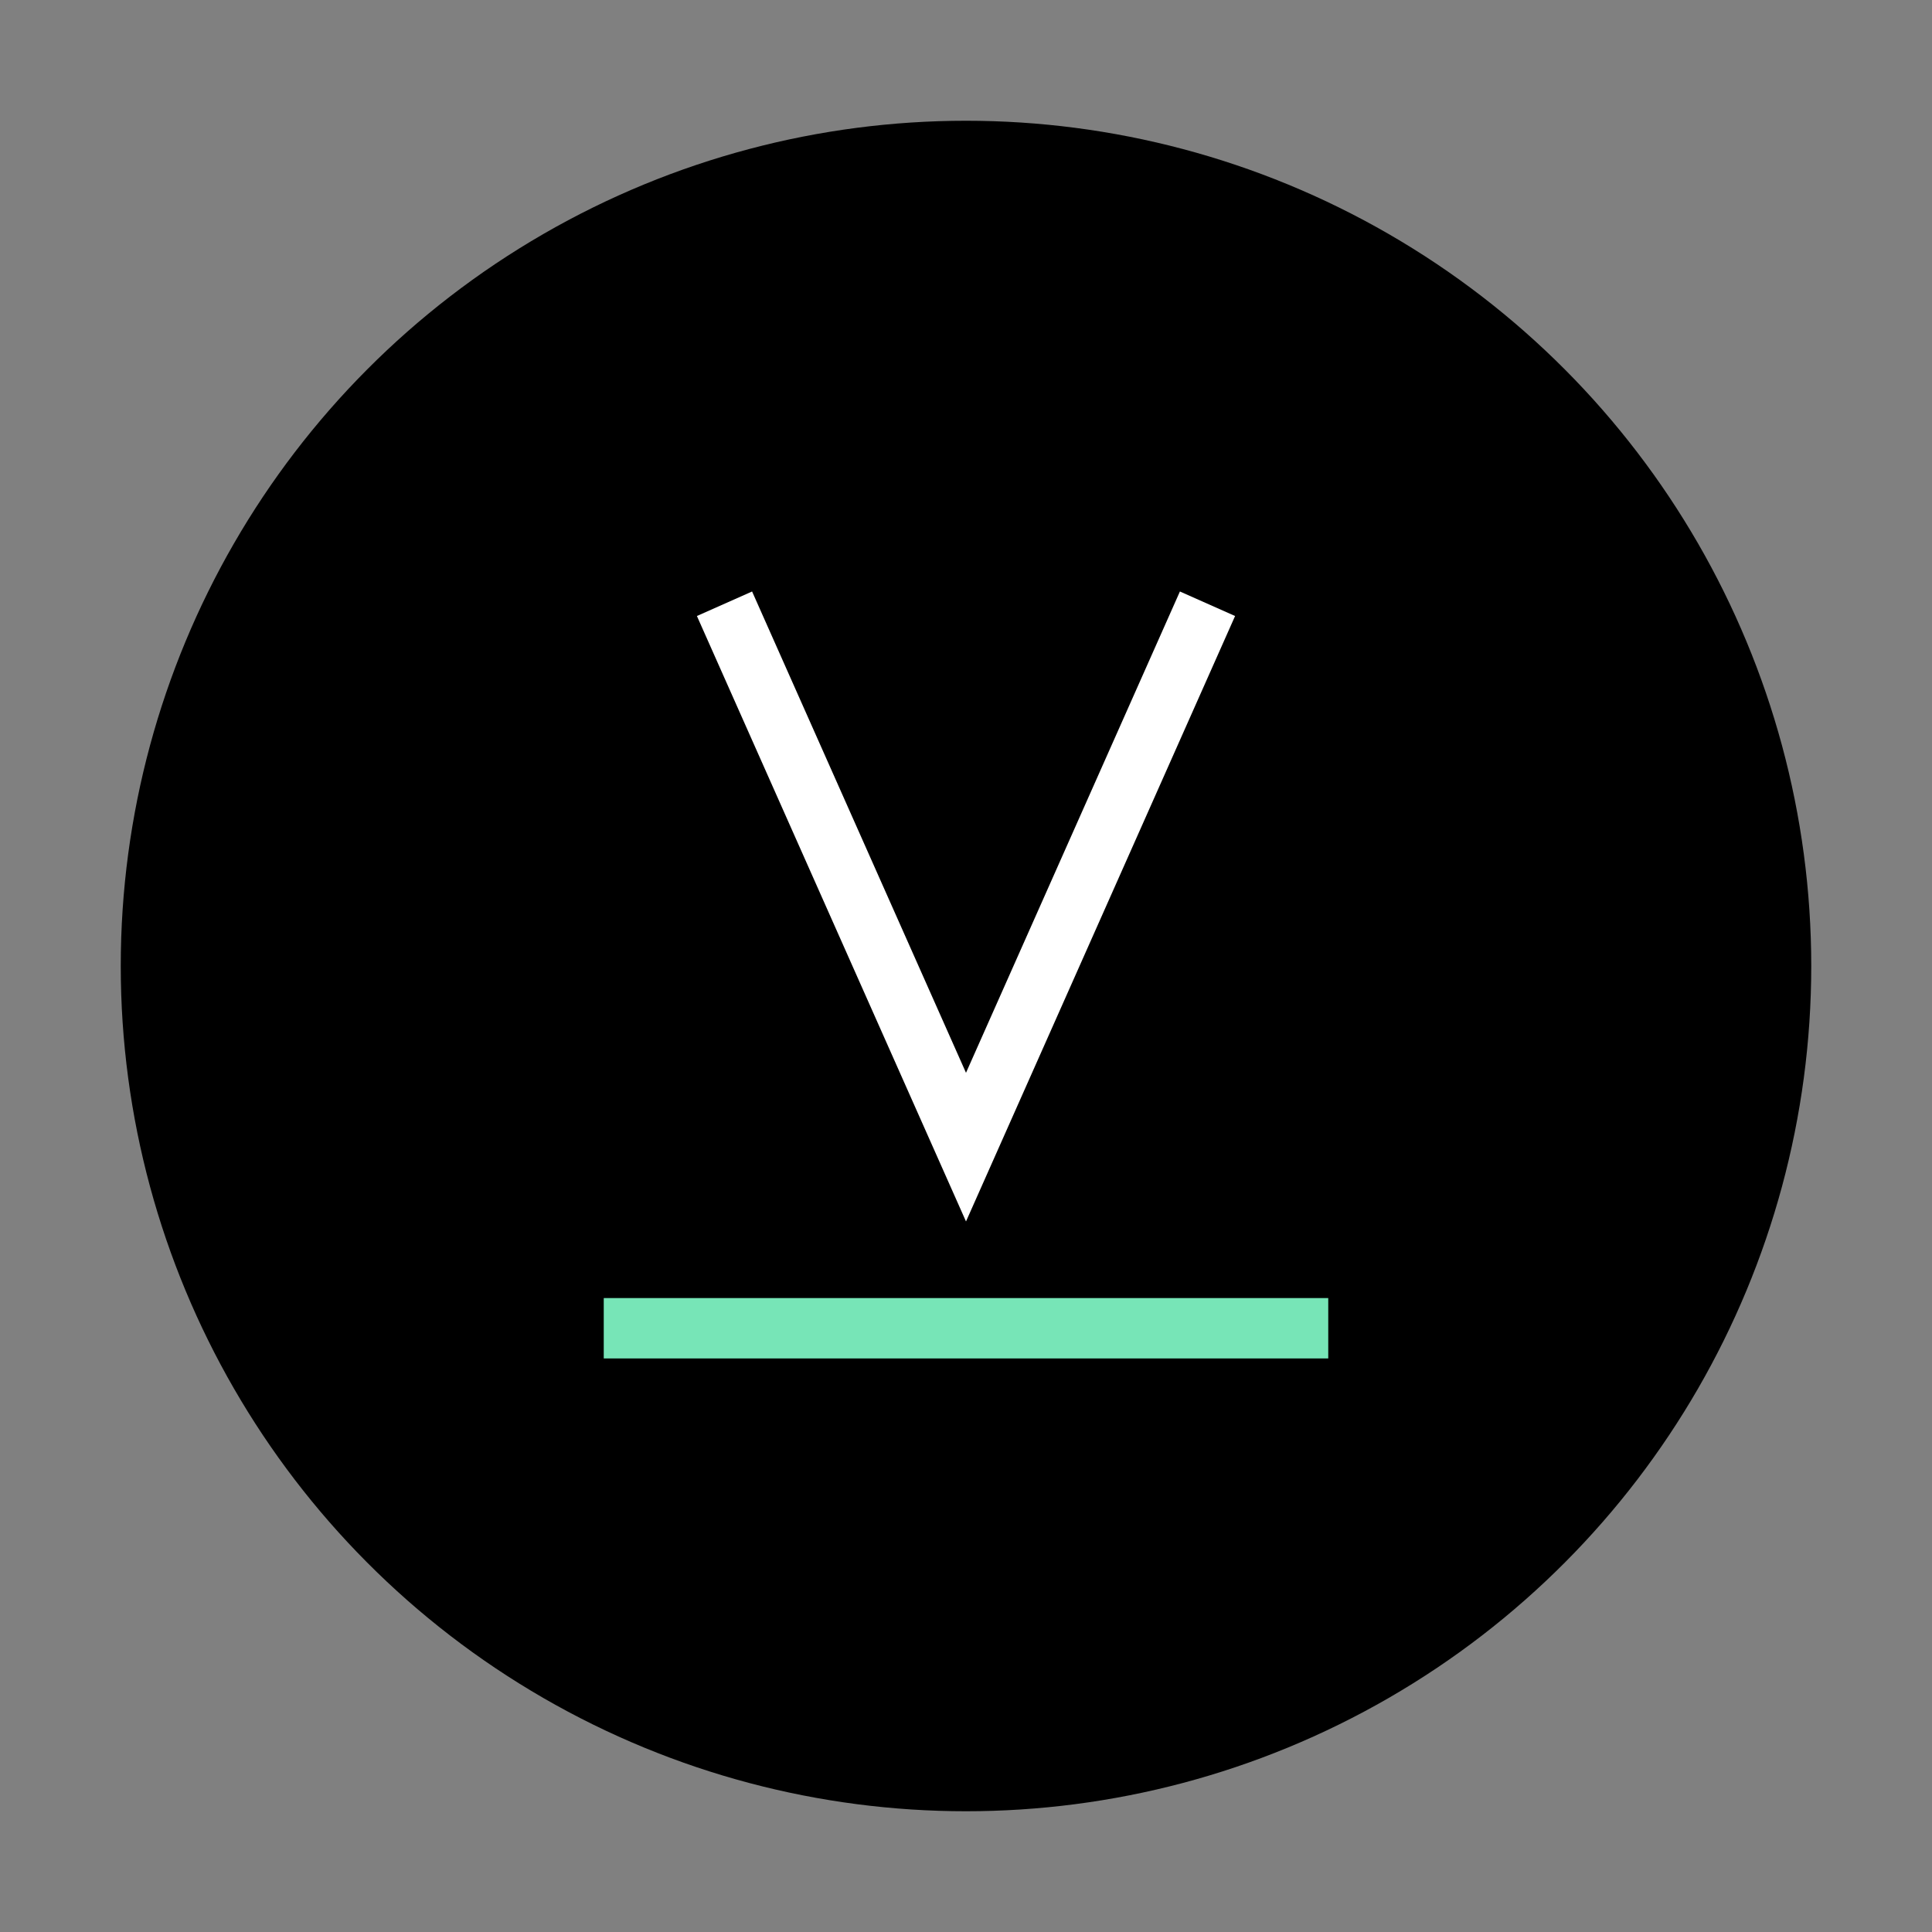 <?xml version="1.0" encoding="UTF-8" standalone="no"?>
<svg xmlns="http://www.w3.org/2000/svg" width="32" height="32" viewBox="0 0 32 32" fill="none">
  <rect x="0" y="0" width="32" height="32" fill="#808080" stroke="none"/>
  <!-- Circle background -->
  <circle cx="16" cy="16" r="14" fill="url(#paint0_linear)" />
  
  <!-- Payment symbol - simplified 'V' for Vision with payment line -->
  <path 
    d="M12 10L16 19L20 10" 
    stroke="white" 
    strokeWidth="2.5" 
    strokeLinecap="round" 
    strokeLinejoin="round" 
  />
  
  <!-- Horizontal payment line -->
  <path 
    d="M10 22H22" 
    stroke="#77E5B7" 
    strokeWidth="2.5" 
    strokeLinecap="round" 
  />
  
  <!-- Gradient definitions -->
  <defs>
    <linearGradient id="paint0_linear" x1="7" y1="7" x2="25" y2="25" gradientUnits="userSpaceOnUse">
      <stop stopColor="#075E36" />
      <stop offset="1" stopColor="#0A7B47" />
    </linearGradient>
  </defs>
</svg>
